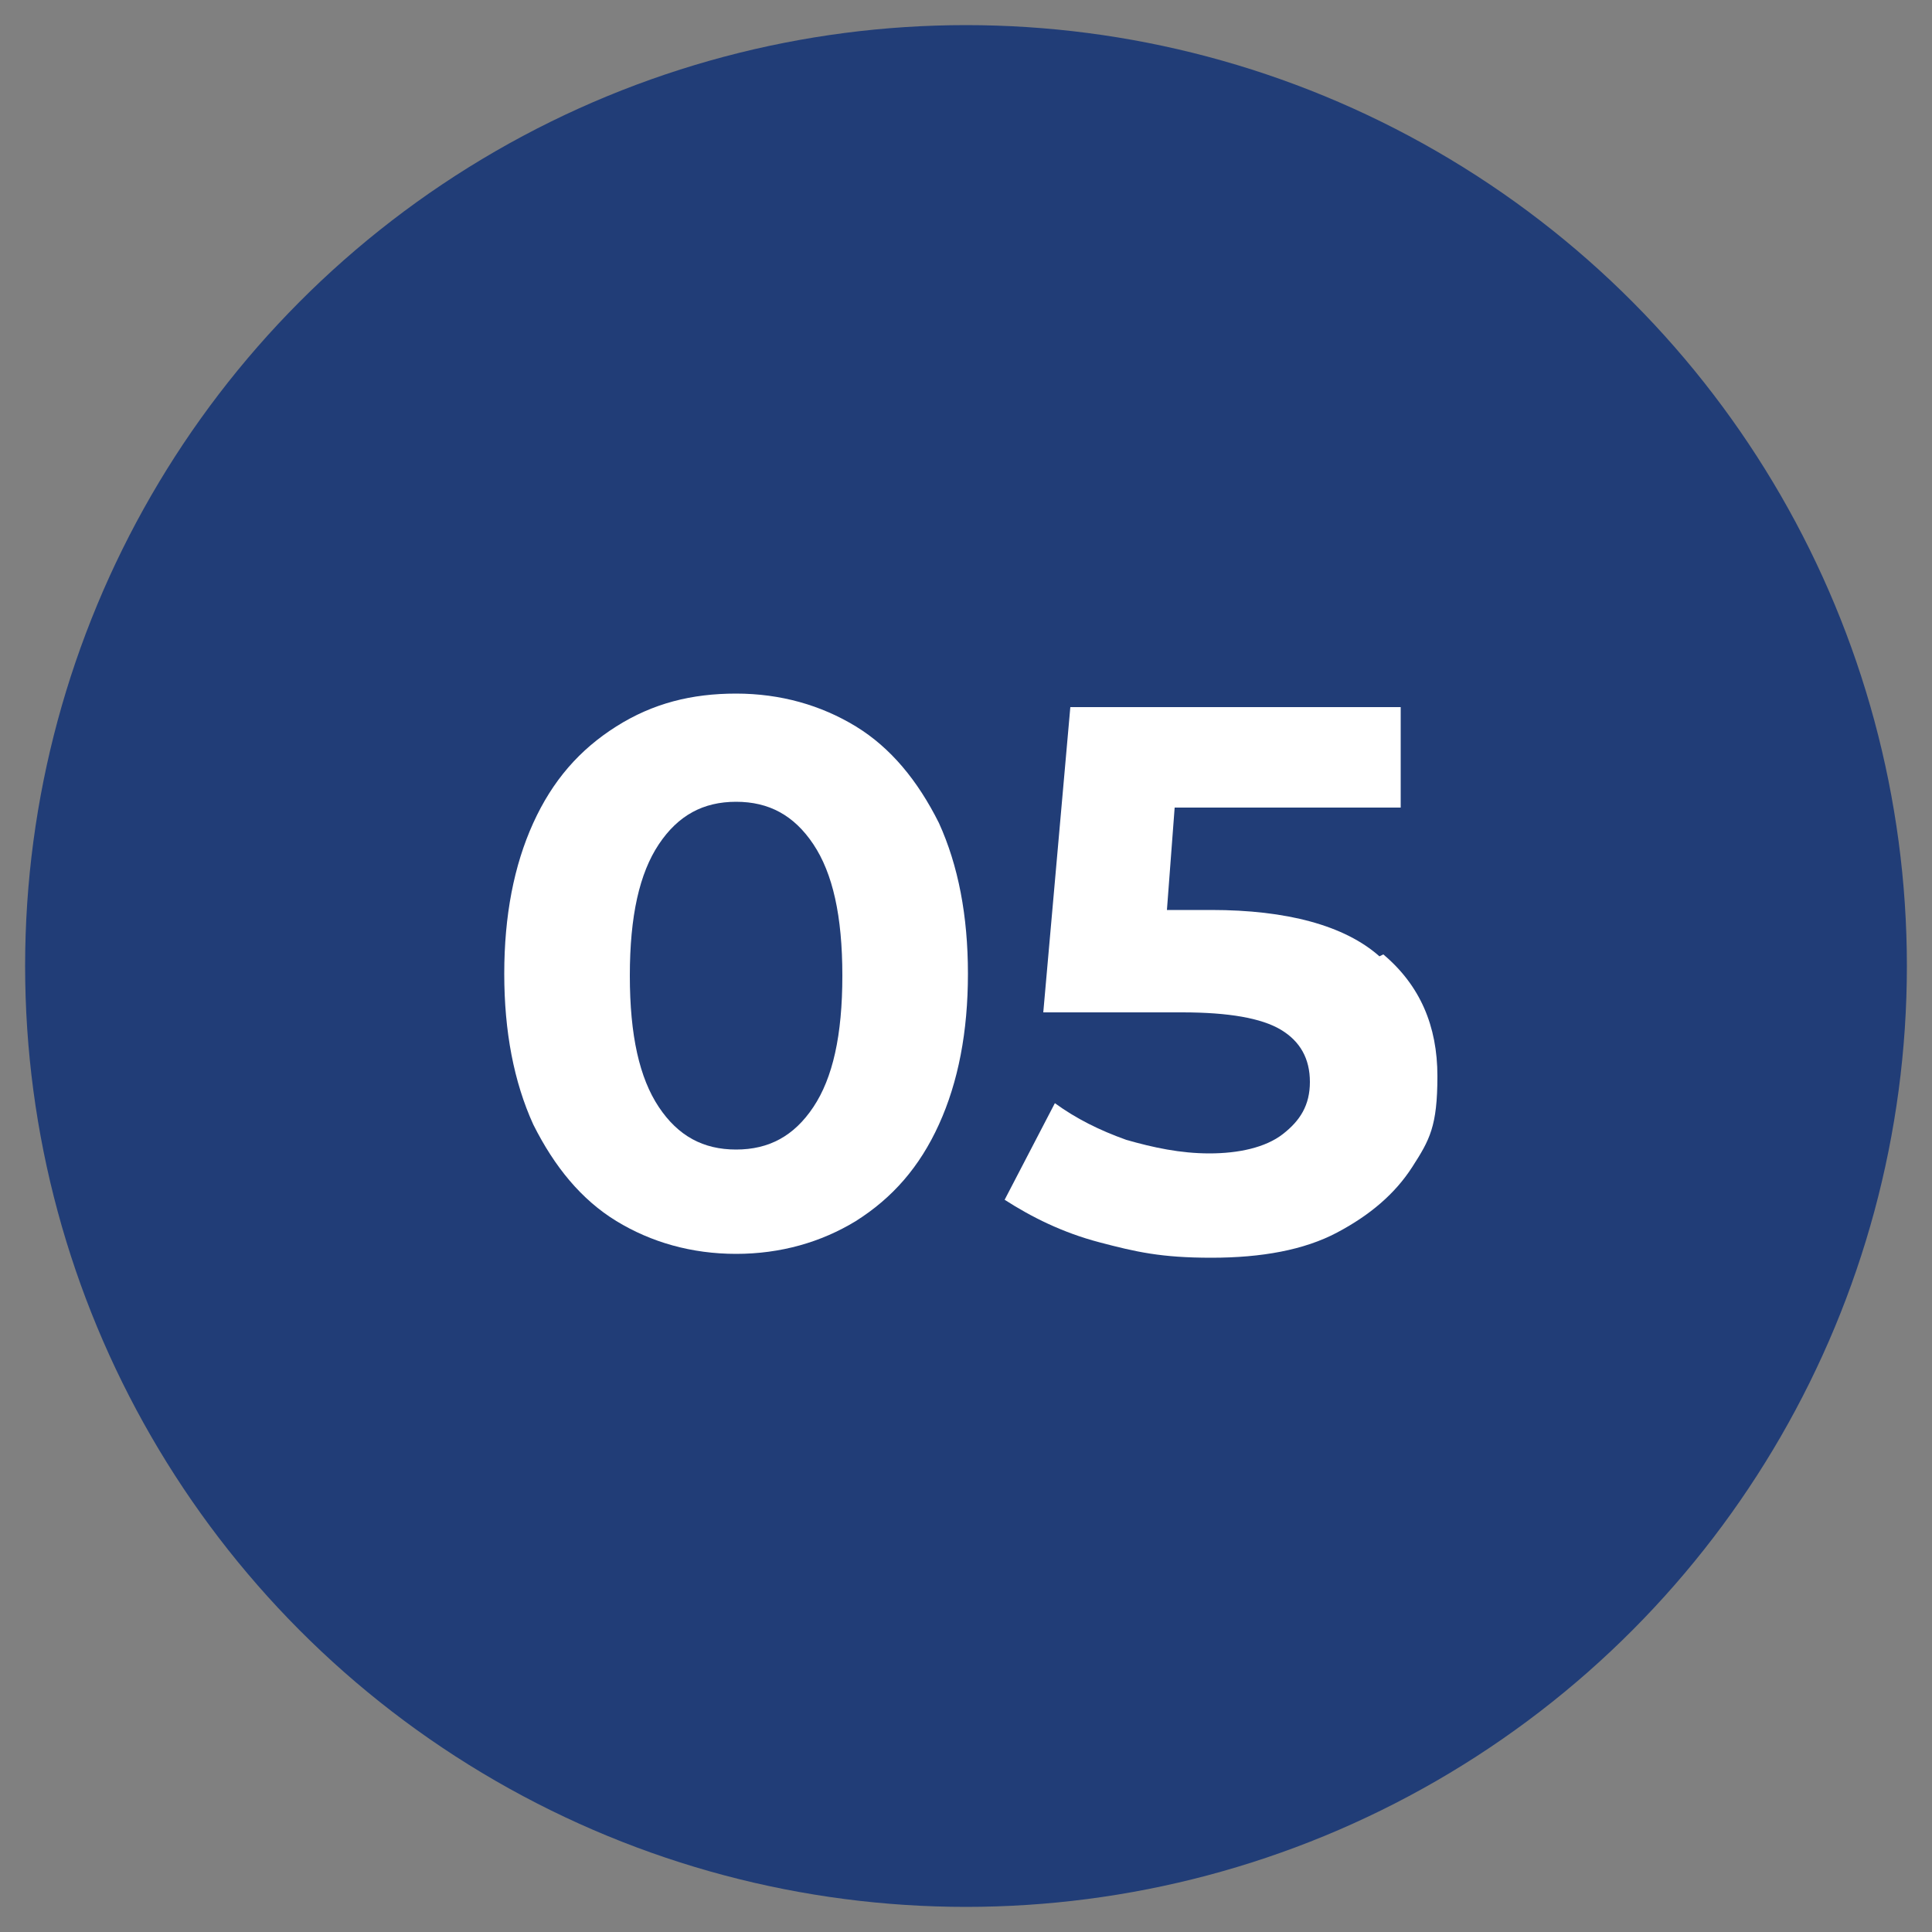 <?xml version="1.0" encoding="UTF-8"?>
<svg id="Layer_1" xmlns="http://www.w3.org/2000/svg" version="1.1" viewBox="0 0 100 100">
  <rect x="0" y="0" width="100" height="100" fill="#808080" stroke="none"/>
  <!-- Generator: Adobe Illustrator 29.7.1, SVG Export Plug-In . SVG Version: 2.1.1 Build 8)  -->
  <defs>
    <style>
      .st0 {
        fill: #fff;
      }

      .st1 {
        fill: #213d77;
      }

      .st2 {
        isolation: isolate;
      }
    </style>
  </defs>
  <circle class="st1" cx="50" cy="50" r="48.7"/>
  <g class="st2">
    <g class="st2">
      <path class="st0" d="M31.9,63.2c-1.8-1.1-3.2-2.8-4.3-5-1-2.2-1.5-4.8-1.5-7.8s.5-5.6,1.5-7.8c1-2.2,2.4-3.8,4.3-5s3.9-1.7,6.2-1.7,4.4.6,6.2,1.7,3.2,2.8,4.3,5c1,2.2,1.5,4.8,1.5,7.8s-.5,5.6-1.5,7.8c-1,2.2-2.4,3.8-4.3,5-1.8,1.1-3.9,1.7-6.2,1.7s-4.4-.6-6.2-1.7ZM42.1,57.3c1-1.5,1.5-3.7,1.5-6.8s-.5-5.3-1.5-6.8c-1-1.5-2.3-2.2-4-2.2s-3,.7-4,2.2c-1,1.5-1.5,3.7-1.5,6.8s.5,5.3,1.5,6.8c1,1.5,2.3,2.2,4,2.2s3-.7,4-2.2Z"/>
      <path class="st0" d="M71.6,49.4c1.9,1.6,2.8,3.7,2.8,6.3s-.4,3.3-1.3,4.7c-.9,1.4-2.2,2.5-3.9,3.4s-3.9,1.3-6.5,1.3-3.9-.3-5.8-.8c-1.9-.5-3.5-1.3-4.9-2.2l2.6-5c1.1.8,2.3,1.4,3.7,1.9,1.4.4,2.8.7,4.3.7s2.9-.3,3.8-1,1.4-1.5,1.4-2.7-.5-2.1-1.5-2.7c-1-.6-2.7-.9-5.1-.9h-7.2l1.4-15.8h17.1v5.2h-11.7l-.4,5.3h2.3c3.9,0,6.9.8,8.7,2.4Z"/>
    </g>
  </g>
</svg>